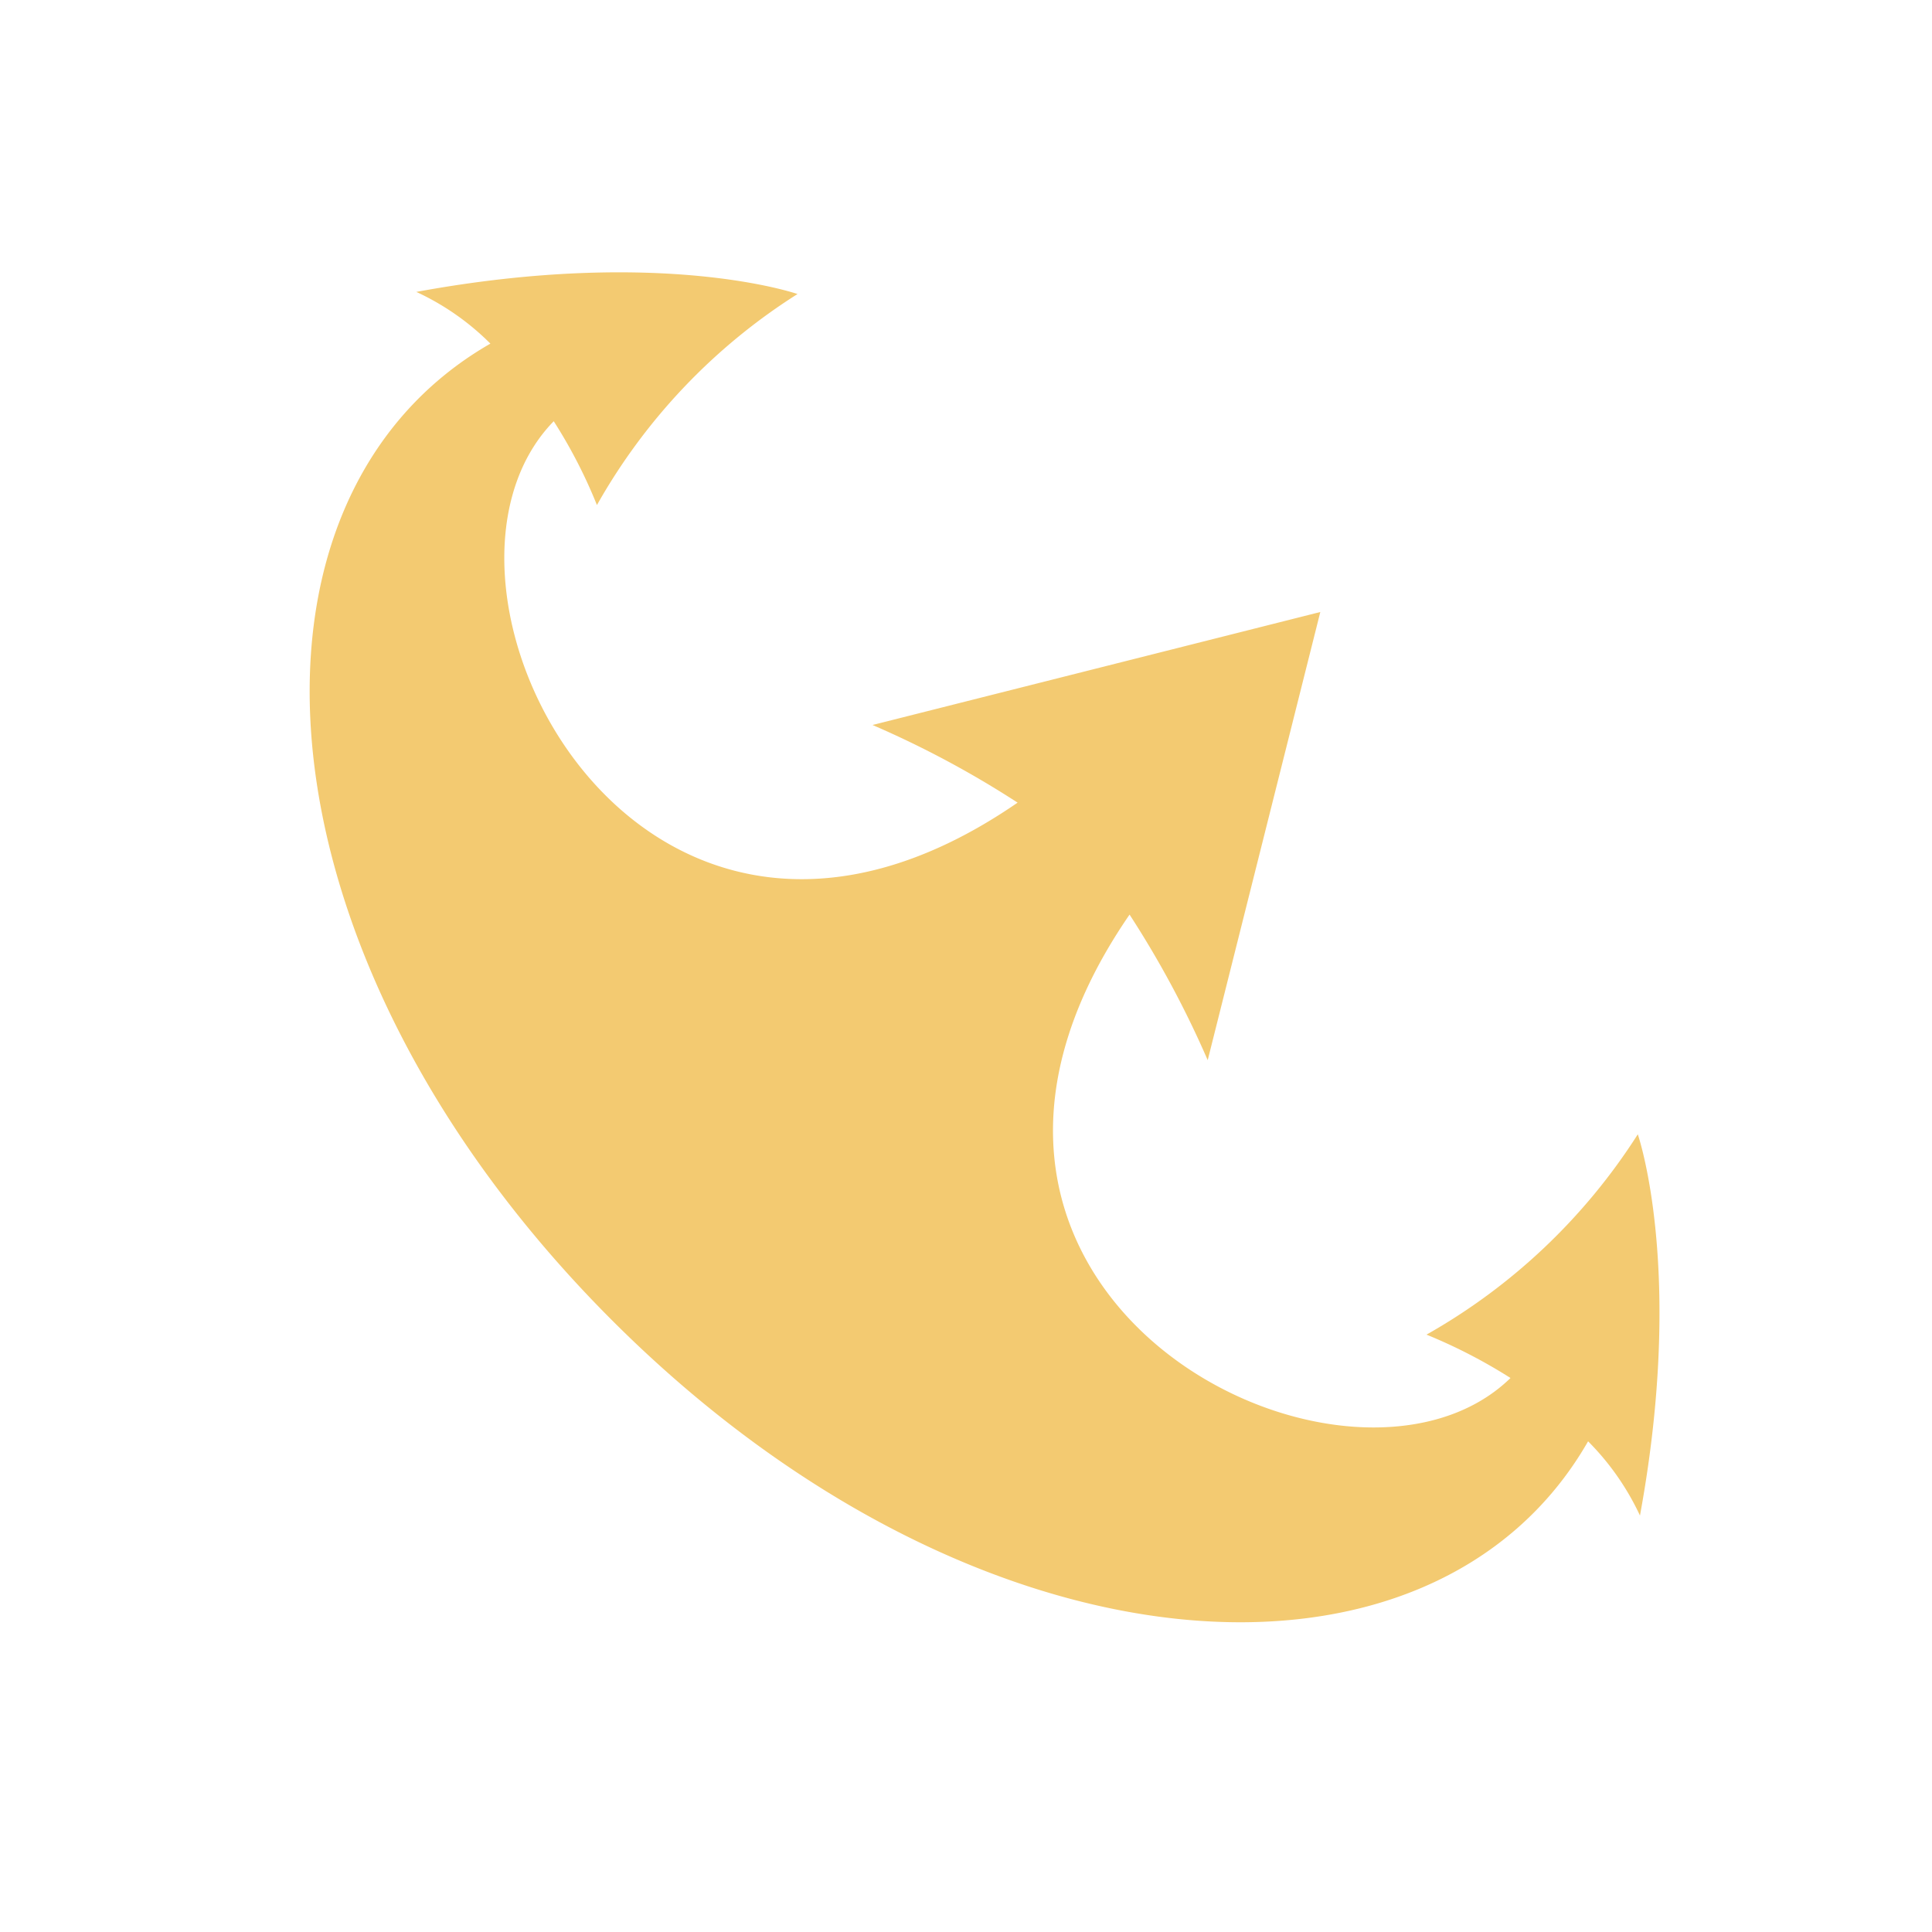 <svg xmlns="http://www.w3.org/2000/svg" width="61.069" height="61.069" viewBox="0 0 61.069 61.069">
  <path id="Контур_38849" data-name="Контур 38849" d="M1323.572,391.466c-16.319,0-27.125-9.6-24.549-19.111a8.118,8.118,0,0,0-2.812.5c4.477-6.5,8.568-8.473,8.568-8.473a18.826,18.826,0,0,0,.233,9.2,15.859,15.859,0,0,0-2.839-.908c.087,7.191,16.25,12.5,18.893-1.843a30.951,30.951,0,0,0-4.978,1.507l7.483-12.534,7.5,12.534a31.378,31.378,0,0,0-5-1.507c2.648,14.344,18.781,9.033,18.872,1.843a16.826,16.826,0,0,0-2.847.908,18.974,18.974,0,0,0,.245-9.2s4.092,1.977,8.57,8.473a8.251,8.251,0,0,0-2.819-.5C1350.677,381.867,1339.871,391.466,1323.572,391.466Z" transform="translate(-639.752 -1170.981) rotate(45)" fill="#f3ca71"/>
</svg>
